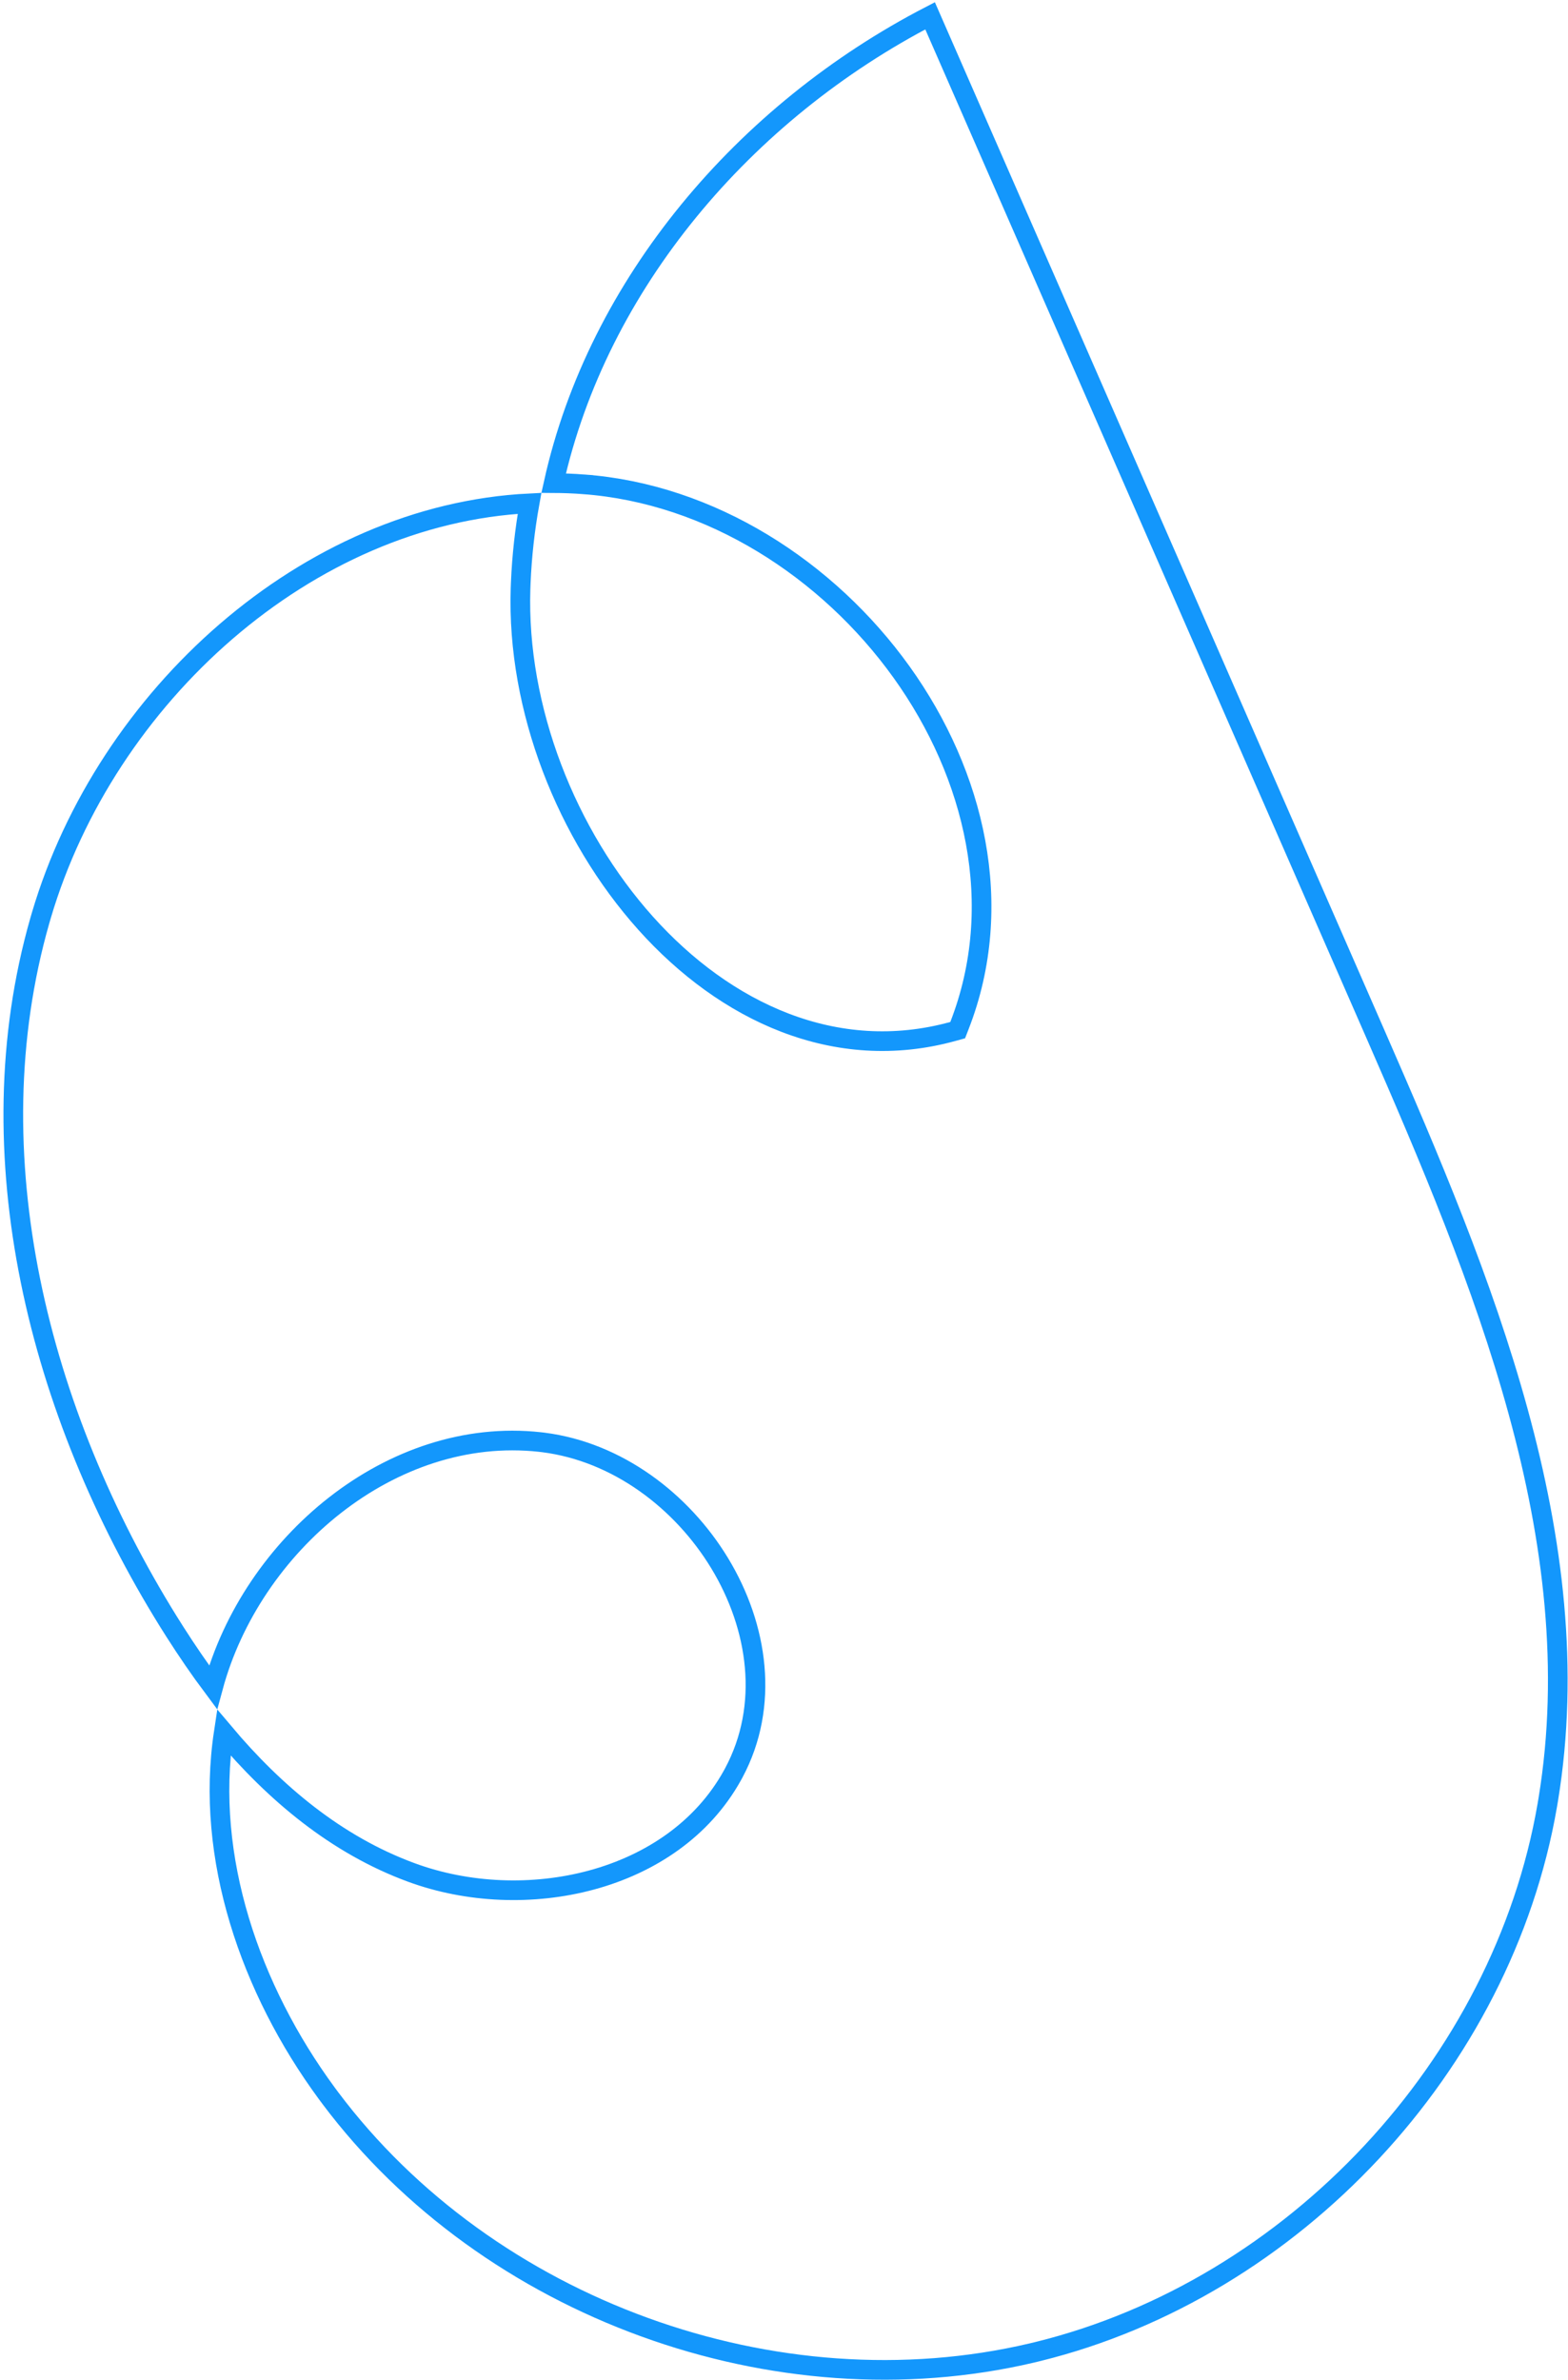 <?xml version="1.0" encoding="UTF-8"?> <svg xmlns="http://www.w3.org/2000/svg" width="319" height="484" viewBox="0 0 319 484" fill="none"><path d="M314.774 367.184C305.651 419.941 263.135 465.404 211.166 478.194L209.937 478.49C157.83 490.762 99.334 469.458 67.207 426.662L66.453 425.647C50.914 404.515 41.672 377.709 45.523 352.301C55.92 364.648 68.427 375.164 83.657 380.767L83.656 380.767C106.628 389.227 136.811 382.973 148.979 361.084L149.264 360.564C156.62 346.856 154.235 330.795 146.418 317.899C138.726 305.21 125.586 295.247 110.572 293.331L109.856 293.246C79.593 289.912 51.155 314.154 43.347 343.118C40.622 339.47 38.043 335.694 35.601 331.867L34.248 329.721C7.921 287.324 -5.522 234.815 8.1 187.218L8.427 186.095C21.569 141.667 62.432 104.578 107.731 102.353C106.779 107.654 106.176 113.036 105.945 118.491L105.898 119.753C105.121 144.093 115.221 169.753 131.354 187.745C147.496 205.747 169.971 216.348 193.868 209.751L194.835 209.484L195.199 208.549C204.7 184.153 198.381 157.534 183.408 136.659C168.439 115.79 144.633 100.383 118.675 98.484L118.675 98.483C116.652 98.33 114.637 98.257 112.635 98.246C121.629 57.737 151.432 22.768 189.22 3.214L279.883 210.432C301.679 260.281 323.658 313.1 314.985 365.934L314.774 367.183L314.774 367.184Z" stroke="#1397FC" stroke-width="4"></path></svg> 